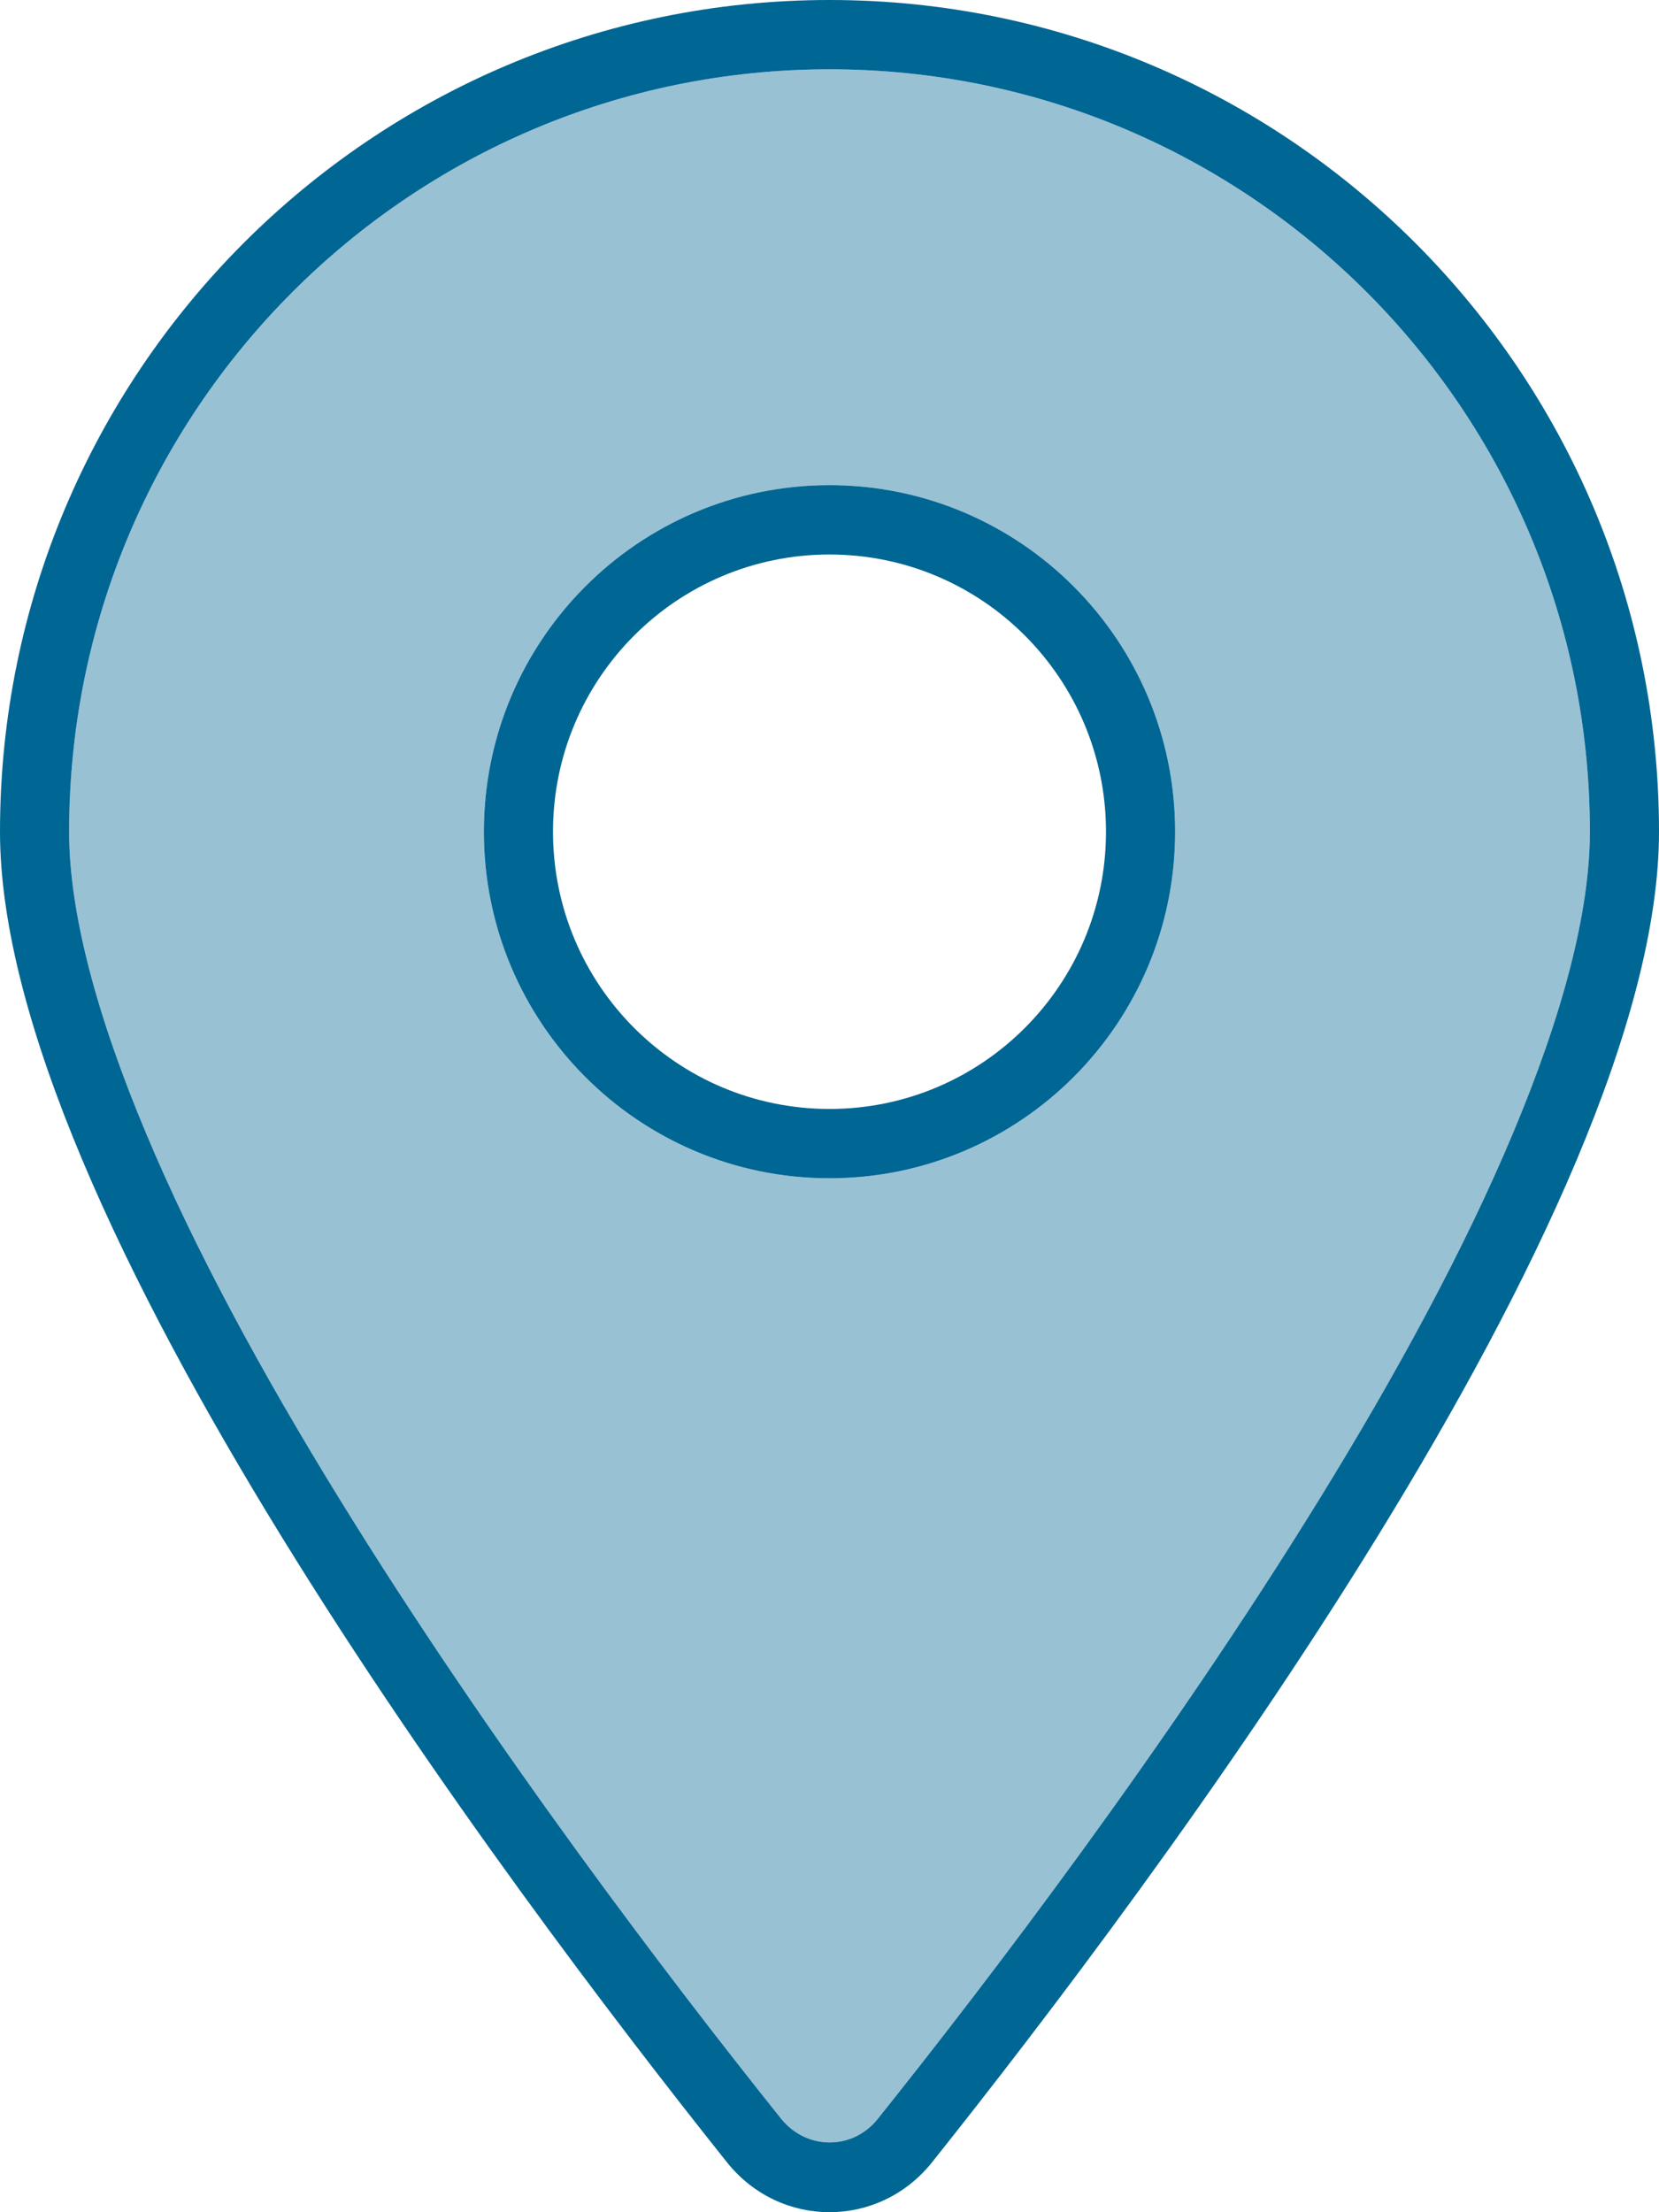 <svg width="39" height="52" viewBox="0 0 39 52" fill="none" xmlns="http://www.w3.org/2000/svg">
<g clip-path="url(#clip0_35_588)">
<path opacity="0.4" d="M1.625 19.55C1.625 21.454 2.275 23.878 3.433 26.637C4.58 29.377 6.185 32.319 7.973 35.221C11.548 41.025 15.773 46.565 18.363 49.803C18.962 50.546 20.048 50.546 20.637 49.803C23.227 46.565 27.452 41.025 31.027 35.221C32.815 32.319 34.419 29.377 35.567 26.637C36.725 23.878 37.375 21.454 37.375 19.55C37.375 9.653 29.372 1.629 19.5 1.629C9.628 1.629 1.625 9.653 1.625 19.55ZM27.625 19.55C27.625 24.049 23.987 27.696 19.5 27.696C15.013 27.696 11.375 24.049 11.375 19.55C11.375 15.052 15.013 11.404 19.5 11.404C23.987 11.404 27.625 15.052 27.625 19.55Z" fill="#006693"/>
<path d="M37.375 19.55C37.375 9.653 29.372 1.629 19.5 1.629C9.628 1.629 1.625 9.653 1.625 19.55C1.625 21.454 2.275 23.878 3.433 26.637C4.58 29.377 6.185 32.319 7.973 35.221C11.548 41.025 15.773 46.565 18.363 49.803C18.962 50.546 20.048 50.546 20.637 49.803C23.227 46.565 27.452 41.025 31.027 35.221C32.815 32.319 34.419 29.377 35.567 26.637C36.725 23.878 37.375 21.454 37.375 19.55ZM39 19.55C39 28.45 27.117 44.294 21.907 50.831C20.658 52.389 18.342 52.389 17.093 50.831C11.883 44.294 0 28.45 0 19.55C0 8.757 8.734 0 19.5 0C30.266 0 39 8.757 39 19.55ZM19.5 11.404C23.987 11.404 27.625 15.052 27.625 19.55C27.625 24.049 23.987 27.696 19.5 27.696C15.013 27.696 11.375 24.049 11.375 19.55C11.375 15.052 15.013 11.404 19.5 11.404ZM26 19.55C26 15.951 23.09 13.034 19.5 13.034C15.91 13.034 13 15.951 13 19.55C13 23.15 15.91 26.067 19.5 26.067C23.09 26.067 26 23.15 26 19.55Z" fill="#006693"/>
</g>
<defs>
<clipPath id="clip0_35_588">
<rect width="39" height="52" fill="white"/>
</clipPath>
</defs>
</svg>

